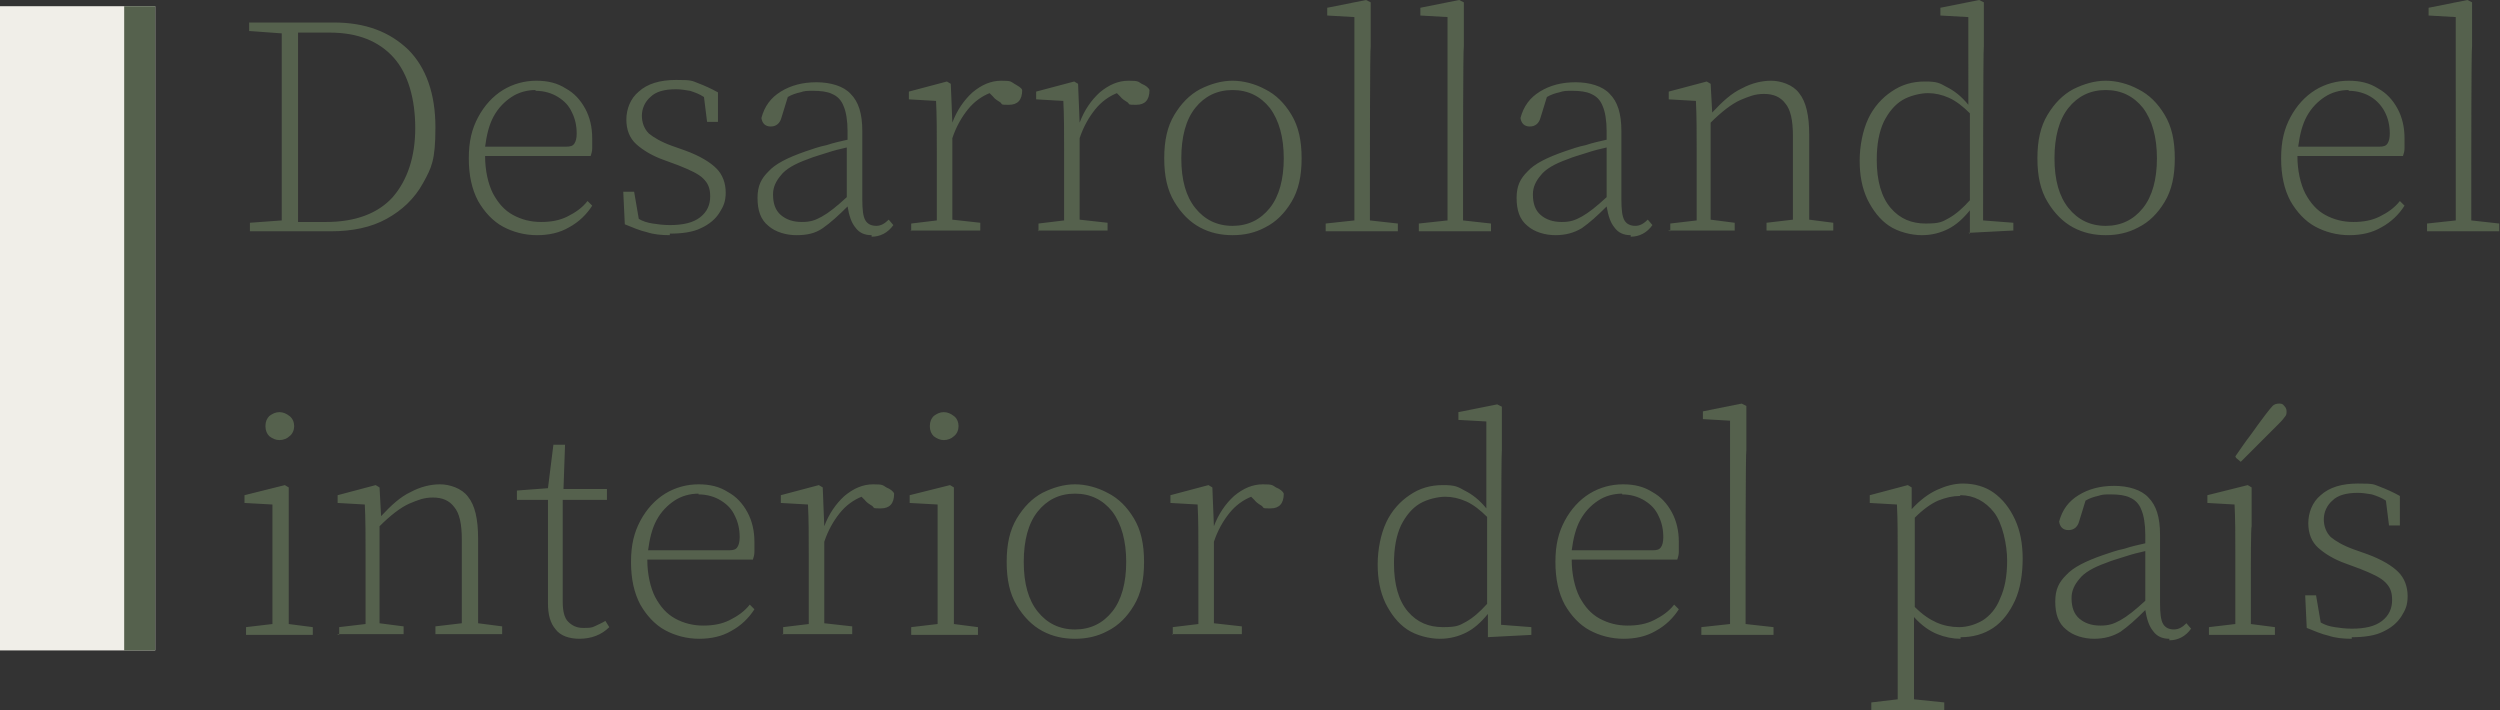 <svg xmlns="http://www.w3.org/2000/svg" viewBox="0 0 322.1 91.5"><rect x="0" y="0" width="322.1" height="91.5" fill="#333333" stroke="none"/><defs><style> .cls-1 { fill: #55614d; } .cls-2 { fill: #f0eee8; } </style></defs><g><g id="Layer_1"><path class="cls-1" d="M38.4,16.5v6.4c0,1.9,0,3.8,0,5.7h3.6c3.8,0,6.7-1.1,8.6-3.2,1.9-2.2,2.9-5.2,2.9-8.9s-.9-7-2.8-9.1c-1.9-2.1-4.6-3.2-8.2-3.2h-4.1c0,1.8,0,3.7,0,5.6v6.8ZM32.1,4v-1.1h10.9c4.1,0,7.2,1.2,9.6,3.5,2.3,2.3,3.5,5.7,3.5,10s-.5,5.2-1.6,7.2c-1.1,2-2.7,3.5-4.7,4.6-2,1.1-4.4,1.6-7.2,1.6h-10.4v-1.1l4.1-.3c0-1.8,0-3.7,0-5.6v-13c0-1.9,0-3.7,0-5.5l-4.1-.3ZM69,11.6c-1.1,0-2.2.3-3.1.9-.9.6-1.7,1.4-2.3,2.5-.6,1.1-.9,2.4-1.1,3.9h10.4c.6,0,.9-.1,1.1-.4.2-.3.3-.7.3-1.3,0-1-.2-1.9-.6-2.7-.4-.9-1-1.5-1.8-2-.8-.5-1.8-.8-2.9-.8ZM69.2,30.3c-1.6,0-3.1-.4-4.4-1.1-1.3-.7-2.4-1.9-3.2-3.3-.8-1.5-1.2-3.3-1.2-5.5s.4-3.8,1.2-5.3c.8-1.5,1.9-2.7,3.2-3.5,1.3-.8,2.8-1.2,4.3-1.2s2.7.3,3.8,1c1.1.6,1.9,1.5,2.5,2.6.6,1.1.9,2.4.9,3.8s0,.9,0,1.3c0,.4-.1.7-.2,1h-13.6c0,1.9.4,3.6,1,4.8.7,1.3,1.5,2.2,2.6,2.8,1.1.6,2.3.9,3.6.9s2.4-.2,3.4-.7c1-.5,1.9-1.1,2.6-2l.6.6c-.7,1.1-1.7,2.1-3,2.8-1.2.7-2.6,1-4.1,1ZM86.3,30.3c-1.1,0-2.1-.1-3-.4-.9-.2-1.8-.6-2.8-1l-.2-4.2h1.4l.6,3.5c.5.3,1.1.5,1.8.6.6.1,1.4.2,2.2.2,1.7,0,3-.3,3.9-1,.9-.7,1.3-1.6,1.3-2.7s-.3-1.7-.9-2.3c-.6-.6-1.7-1.1-3.2-1.7l-1.9-.7c-1.4-.5-2.6-1.2-3.5-2-.9-.8-1.3-1.9-1.3-3.2s.5-2.7,1.6-3.6c1.1-1,2.7-1.5,4.8-1.5s2,.1,2.8.4c.8.3,1.7.7,2.6,1.2v3.8h-1.4l-.4-3.2c-.6-.4-1.2-.6-1.8-.8-.6-.1-1.2-.2-1.8-.2-1.5,0-2.6.3-3.3,1-.7.6-1.1,1.5-1.1,2.4s.3,1.7.9,2.3c.6.5,1.6,1.1,3,1.6l1.7.6c1.9.7,3.2,1.5,4,2.3.8.8,1.2,1.9,1.2,3.1s-.3,1.8-.8,2.6c-.5.8-1.3,1.5-2.4,2-1,.5-2.4.7-4,.7ZM112.3,30.3c-.9,0-1.6-.3-2.1-1-.5-.6-.8-1.5-1-2.7-1.2,1.2-2.2,2.1-3.2,2.8s-2.1.9-3.4.9-2.7-.4-3.6-1.2c-1-.8-1.4-2-1.4-3.6s.5-2.5,1.4-3.4c.9-1,2.5-1.8,4.8-2.6.9-.3,1.7-.6,2.7-.8.9-.3,1.8-.5,2.7-.7v-1.1c0-1.4-.2-2.5-.5-3.2-.3-.8-.8-1.3-1.5-1.6-.6-.3-1.5-.4-2.4-.4s-1.1,0-1.7.2c-.5.1-1.1.3-1.6.6l-.8,2.6c-.2.8-.7,1.2-1.4,1.2s-1.1-.4-1.2-1.1c.4-1.5,1.2-2.6,2.5-3.4,1.3-.8,2.8-1.2,4.6-1.2s3.5.5,4.4,1.5c1,1,1.5,2.5,1.5,4.8v8.8c0,1.3.1,2.2.4,2.7.3.5.8.7,1.4.7s1.1-.3,1.6-.8l.6.7c-.7,1-1.7,1.5-2.8,1.5ZM99.6,25.1c0,1.1.3,2,1,2.6.7.6,1.6.9,2.7.9s1.7-.2,2.6-.7c.9-.5,1.9-1.3,3.2-2.5v-6.4c-.9.2-1.7.4-2.6.7-.9.3-1.7.5-2.4.8-1.7.6-2.9,1.3-3.5,2.1-.6.7-1,1.5-1,2.4ZM117.4,29.8v-1l3.3-.4c0-1,0-2.2,0-3.5,0-1.3,0-2.5,0-3.5v-1.9c0-2.5,0-4.6-.1-6.5l-3.5-.2v-1l4.9-1.3.5.3.2,5c.6-1.6,1.5-2.9,2.6-3.9,1.2-1,2.4-1.5,3.7-1.5s1.2.1,1.7.4.9.5,1,.8c0,1.3-.6,1.9-1.7,1.9s-.8,0-1.1-.3c-.3-.2-.7-.4-1-.8l-.4-.4c-1,.4-2,1.1-2.8,2.1-.8,1-1.5,2.2-2,3.7v7c0,1.3,0,2.5,0,3.5l3.6.4v1h-9ZM133.8,29.8v-1l3.3-.4c0-1,0-2.2,0-3.5,0-1.3,0-2.5,0-3.5v-1.9c0-2.5,0-4.6-.1-6.5l-3.5-.2v-1l4.9-1.3.5.3.2,5c.6-1.6,1.5-2.9,2.6-3.9,1.2-1,2.4-1.5,3.7-1.5s1.2.1,1.7.4c.5.2.9.5,1,.8,0,1.3-.6,1.9-1.7,1.9s-.8,0-1.1-.3c-.3-.2-.7-.4-1-.8l-.4-.4c-1,.4-2,1.1-2.8,2.1-.8,1-1.5,2.2-2,3.7v7c0,1.3,0,2.5,0,3.5l3.6.4v1h-9ZM158.8,30.3c-1.5,0-2.9-.3-4.2-1-1.3-.7-2.4-1.8-3.3-3.3-.9-1.5-1.3-3.3-1.3-5.6s.4-4.1,1.3-5.6c.9-1.5,2-2.6,3.3-3.3,1.4-.7,2.8-1.1,4.2-1.1s2.9.4,4.2,1.1c1.4.7,2.5,1.8,3.4,3.3.9,1.5,1.3,3.3,1.3,5.6s-.4,4.1-1.3,5.6c-.9,1.5-2,2.6-3.4,3.3-1.3.7-2.7,1-4.2,1ZM158.8,29.1c2,0,3.6-.8,4.8-2.3,1.2-1.5,1.8-3.7,1.8-6.4s-.6-4.9-1.8-6.5c-1.2-1.5-2.8-2.3-4.8-2.3s-3.6.8-4.8,2.3c-1.2,1.5-1.8,3.7-1.8,6.5s.6,4.9,1.8,6.4c1.2,1.5,2.8,2.3,4.8,2.3ZM170.8,29.8v-1l3.7-.4c0-1.1,0-2.2,0-3.5,0-1.3,0-2.4,0-3.5V2.2l-3.5-.2v-1l5-1,.6.3v5.7c-.1,0-.1,15.4-.1,15.4v3.5c0,1.3,0,2.4,0,3.5l3.6.4v1h-9.4ZM182.8,29.8v-1l3.7-.4c0-1.1,0-2.2,0-3.5,0-1.3,0-2.4,0-3.5V2.2l-3.5-.2v-1l5-1,.6.3v5.7c-.1,0-.1,15.4-.1,15.4v3.5c0,1.3,0,2.4,0,3.5l3.6.4v1h-9.4ZM210.1,30.3c-.9,0-1.6-.3-2.1-1-.5-.6-.8-1.5-1-2.7-1.2,1.2-2.2,2.1-3.2,2.8-1,.6-2.1.9-3.4.9s-2.7-.4-3.6-1.2c-1-.8-1.4-2-1.4-3.6s.5-2.5,1.4-3.4c.9-1,2.5-1.8,4.8-2.6.9-.3,1.7-.6,2.7-.8.9-.3,1.8-.5,2.7-.7v-1.1c0-1.4-.2-2.5-.5-3.2-.3-.8-.8-1.3-1.5-1.6-.6-.3-1.5-.4-2.4-.4s-1.1,0-1.7.2c-.5.1-1.1.3-1.6.6l-.8,2.6c-.2.8-.7,1.2-1.4,1.2s-1.1-.4-1.2-1.1c.4-1.5,1.2-2.6,2.5-3.4,1.3-.8,2.8-1.2,4.6-1.2s3.5.5,4.4,1.5c1,1,1.5,2.5,1.5,4.8v8.8c0,1.3.1,2.2.4,2.7.3.5.8.7,1.4.7s1.1-.3,1.6-.8l.6.7c-.7,1-1.7,1.5-2.8,1.5ZM197.5,25.1c0,1.1.3,2,1,2.6.7.6,1.6.9,2.7.9s1.7-.2,2.6-.7c.9-.5,1.9-1.3,3.2-2.5v-6.4c-.9.2-1.7.4-2.6.7-.9.3-1.7.5-2.4.8-1.7.6-2.9,1.3-3.5,2.1-.6.7-1,1.5-1,2.4ZM215.2,29.8v-1l3.4-.4c0-1,0-2.2,0-3.5,0-1.3,0-2.5,0-3.5v-1.9c0-2.5,0-4.6-.1-6.5l-3.5-.2v-1l4.9-1.3.5.3.2,3.7c1.3-1.4,2.5-2.5,3.8-3.1,1.3-.7,2.6-1,3.8-1s2.8.5,3.6,1.6c.9,1.1,1.3,2.9,1.3,5.4v7.4c0,1.3,0,2.5,0,3.5l3.1.4v1h-8.6v-1l3.4-.4c0-1,0-2.2,0-3.5,0-1.3,0-2.5,0-3.5v-3.8c0-2-.3-3.4-1-4.2-.6-.8-1.5-1.2-2.7-1.2s-1.9.3-3.1.8c-1.1.5-2.4,1.5-3.8,2.9v9c0,1.3,0,2.5,0,3.5l3.1.4v1h-8.6ZM241.8,20.6c0,2.7.6,4.8,1.8,6.2,1.2,1.4,2.7,2,4.5,2s2.1-.2,3-.7c.9-.5,1.8-1.3,2.7-2.3v-11.2c-.9-.9-1.8-1.6-2.7-2-.9-.4-1.8-.6-2.7-.6s-2.3.3-3.3.9c-1,.6-1.8,1.6-2.4,2.8-.6,1.3-.9,2.9-.9,4.9ZM253.8,30.1v-3c-.9,1.1-1.8,1.9-2.8,2.4-1,.5-2.1.8-3.4.8s-3-.4-4.2-1.2c-1.2-.8-2.1-2-2.8-3.4-.7-1.5-1-3.1-1-5s.4-3.9,1.1-5.4c.7-1.5,1.8-2.7,3-3.5,1.3-.9,2.7-1.3,4.3-1.3s1.9.2,2.8.7c1,.5,1.9,1.2,2.8,2.3V2.2l-3.6-.2v-1l5-1,.6.3v5.6c-.1,0-.1,22.5-.1,22.5l3.9.3v1l-5.8.3ZM271.3,30.3c-1.5,0-2.9-.3-4.2-1-1.3-.7-2.4-1.8-3.3-3.3-.9-1.5-1.3-3.3-1.3-5.6s.4-4.1,1.3-5.6c.9-1.5,2-2.6,3.3-3.3,1.4-.7,2.8-1.1,4.2-1.1s2.9.4,4.2,1.1c1.4.7,2.5,1.8,3.4,3.3.9,1.5,1.3,3.3,1.3,5.6s-.4,4.1-1.3,5.6c-.9,1.5-2,2.6-3.4,3.3-1.3.7-2.7,1-4.2,1ZM271.3,29.1c2,0,3.6-.8,4.8-2.3,1.2-1.5,1.8-3.7,1.8-6.4s-.6-4.9-1.8-6.5c-1.2-1.5-2.8-2.3-4.8-2.3s-3.6.8-4.8,2.3c-1.2,1.5-1.8,3.7-1.8,6.5s.6,4.9,1.8,6.4c1.2,1.5,2.8,2.3,4.8,2.3ZM302.6,11.6c-1.1,0-2.2.3-3.1.9-.9.6-1.7,1.4-2.3,2.5-.6,1.1-.9,2.4-1.1,3.9h10.4c.6,0,.9-.1,1.1-.4.2-.3.3-.7.3-1.3,0-1-.2-1.9-.6-2.7s-1-1.5-1.8-2c-.8-.5-1.8-.8-2.9-.8ZM302.7,30.3c-1.6,0-3.1-.4-4.4-1.1-1.3-.7-2.4-1.9-3.2-3.3-.8-1.5-1.2-3.3-1.2-5.5s.4-3.8,1.2-5.3c.8-1.5,1.9-2.7,3.2-3.5s2.8-1.2,4.3-1.2,2.7.3,3.8,1c1.1.6,1.9,1.5,2.5,2.6.6,1.1.9,2.4.9,3.8s0,.9,0,1.3c0,.4-.1.7-.2,1h-13.6c0,1.9.4,3.6,1,4.8.7,1.3,1.5,2.2,2.6,2.8,1.1.6,2.3.9,3.6.9s2.4-.2,3.4-.7,1.9-1.1,2.6-2l.6.6c-.7,1.1-1.7,2.1-3,2.8-1.2.7-2.6,1-4.1,1ZM312.7,29.8v-1l3.7-.4c0-1.1,0-2.2,0-3.5,0-1.3,0-2.4,0-3.5V2.2l-3.5-.2v-1l5-1,.6.3v5.7c-.1,0-.1,15.4-.1,15.4v3.5c0,1.3,0,2.4,0,3.5l3.6.4v1h-9.4ZM31.7,81.8v-1l3.4-.4c0-1,0-2.2,0-3.5,0-1.3,0-2.5,0-3.5v-5.2c0-1,0-2.1,0-3.2l-3.6-.2v-1l5.2-1.3.5.3v5c0,0,0,5.6,0,5.6v3.5c0,1.3,0,2.5,0,3.5l3.1.4v1h-8.6ZM36,56.7c-.5,0-.9-.2-1.3-.5-.3-.3-.5-.7-.5-1.3s.2-1,.5-1.3c.4-.3.8-.5,1.3-.5s.9.2,1.3.5c.4.3.6.8.6,1.3s-.2,1-.6,1.3c-.3.3-.8.5-1.3.5ZM43.7,81.8v-1l3.4-.4c0-1,0-2.2,0-3.5,0-1.3,0-2.5,0-3.5v-1.9c0-2.5,0-4.6-.1-6.5l-3.5-.2v-1l4.9-1.3.5.3.2,3.7c1.3-1.4,2.5-2.5,3.8-3.1,1.3-.7,2.6-1,3.8-1s2.8.5,3.6,1.6c.9,1.1,1.3,2.9,1.3,5.4v7.4c0,1.3,0,2.5,0,3.5l3.1.4v1h-8.6v-1l3.4-.4c0-1,0-2.2,0-3.5,0-1.3,0-2.5,0-3.5v-3.8c0-2-.3-3.4-1-4.2-.6-.8-1.5-1.2-2.7-1.2s-1.9.3-3.1.8c-1.1.5-2.4,1.5-3.8,2.9v9c0,1.3,0,2.5,0,3.5l3.1.4v1h-8.6ZM74.7,82.3c-1.4,0-2.5-.4-3.1-1.2-.7-.8-1-1.9-1-3.4v-1.4c0-.4,0-1,0-1.6v-10.3h-4v-1.2l4-.3.7-5.6h1.5l-.2,5.7h5.6v1.4h-5.7v13.1c0,1.2.2,2.1.7,2.6.5.5,1.1.8,1.9.8s1.1,0,1.5-.2c.4-.2.9-.4,1.4-.7l.5.8c-1,1-2.3,1.5-3.9,1.5ZM90,63.6c-1.1,0-2.2.3-3.1.9-.9.6-1.7,1.4-2.3,2.5-.6,1.1-.9,2.4-1.1,3.9h10.4c.6,0,.9-.1,1.1-.4.2-.3.3-.7.3-1.3,0-1-.2-1.9-.6-2.7-.4-.9-1-1.5-1.8-2-.8-.5-1.8-.8-2.9-.8ZM90.1,82.3c-1.6,0-3.1-.4-4.4-1.1-1.3-.7-2.4-1.9-3.2-3.3-.8-1.5-1.2-3.3-1.2-5.5s.4-3.8,1.2-5.3c.8-1.5,1.9-2.7,3.2-3.5,1.3-.8,2.8-1.2,4.3-1.2s2.7.3,3.8,1c1.1.6,1.9,1.5,2.5,2.6.6,1.1.9,2.4.9,3.8s0,.9,0,1.3c0,.4-.1.7-.2,1h-13.6c0,1.9.4,3.6,1,4.8.7,1.3,1.5,2.2,2.6,2.8,1.1.6,2.3.9,3.6.9s2.4-.2,3.4-.7c1-.5,1.9-1.1,2.6-2l.6.6c-.7,1.1-1.7,2.1-3,2.8-1.2.7-2.6,1-4.1,1ZM100.9,81.8v-1l3.3-.4c0-1,0-2.2,0-3.5,0-1.3,0-2.5,0-3.5v-1.9c0-2.5,0-4.6-.1-6.5l-3.5-.2v-1l4.9-1.3.5.3.2,5c.6-1.6,1.5-2.9,2.6-3.9,1.2-1,2.4-1.5,3.7-1.5s1.2.1,1.7.4c.5.2.9.5,1,.8,0,1.3-.6,1.9-1.7,1.9s-.8,0-1.1-.3c-.3-.2-.7-.4-1-.8l-.4-.4c-1,.4-2,1.1-2.8,2.1-.8,1-1.5,2.2-2,3.7v7c0,1.3,0,2.5,0,3.5l3.6.4v1h-9ZM117.4,81.8v-1l3.4-.4c0-1,0-2.2,0-3.5,0-1.3,0-2.5,0-3.5v-5.2c0-1,0-2.1,0-3.2l-3.6-.2v-1l5.2-1.3.5.3v5c0,0,0,5.6,0,5.6v3.5c0,1.3,0,2.5,0,3.5l3.1.4v1h-8.6ZM121.6,56.7c-.5,0-.9-.2-1.3-.5-.3-.3-.5-.7-.5-1.3s.2-1,.5-1.3c.4-.3.8-.5,1.3-.5s.9.2,1.3.5c.4.3.6.8.6,1.3s-.2,1-.6,1.3c-.3.3-.8.5-1.3.5ZM138.5,82.3c-1.5,0-2.9-.3-4.2-1-1.3-.7-2.4-1.8-3.3-3.3-.9-1.5-1.3-3.3-1.3-5.6s.4-4.1,1.3-5.6c.9-1.5,2-2.6,3.3-3.3,1.4-.7,2.8-1.1,4.2-1.1s2.9.4,4.2,1.1c1.4.7,2.5,1.8,3.4,3.3.9,1.5,1.3,3.3,1.3,5.6s-.4,4.1-1.3,5.6c-.9,1.5-2,2.6-3.4,3.3-1.3.7-2.7,1-4.2,1ZM138.5,81.1c2,0,3.6-.8,4.8-2.3,1.2-1.5,1.8-3.7,1.8-6.4s-.6-4.9-1.8-6.5c-1.2-1.5-2.8-2.3-4.8-2.3s-3.6.8-4.8,2.3c-1.2,1.5-1.8,3.7-1.8,6.5s.6,4.9,1.8,6.4c1.2,1.5,2.8,2.3,4.8,2.3ZM151.1,81.8v-1l3.3-.4c0-1,0-2.2,0-3.5,0-1.3,0-2.5,0-3.5v-1.9c0-2.5,0-4.6-.1-6.5l-3.5-.2v-1l4.9-1.3.5.3.2,5c.6-1.6,1.5-2.9,2.6-3.9,1.2-1,2.4-1.5,3.7-1.5s1.2.1,1.7.4c.5.2.9.5,1,.8,0,1.3-.6,1.9-1.7,1.9s-.8,0-1.1-.3c-.3-.2-.7-.4-1-.8l-.4-.4c-1,.4-2,1.1-2.8,2.1-.8,1-1.5,2.2-2,3.7v7c0,1.3,0,2.5,0,3.5l3.6.4v1h-9ZM179.6,72.6c0,2.7.6,4.8,1.8,6.2,1.2,1.4,2.7,2,4.5,2s2.1-.2,3-.7c.9-.5,1.8-1.3,2.7-2.3v-11.2c-.9-.9-1.8-1.6-2.7-2-.9-.4-1.8-.6-2.7-.6s-2.3.3-3.3.9c-1,.6-1.8,1.6-2.4,2.8-.6,1.3-.9,2.9-.9,4.9ZM191.7,82.1v-3c-.9,1.1-1.8,1.9-2.8,2.4-1,.5-2.1.8-3.4.8s-3-.4-4.2-1.2-2.1-2-2.8-3.4c-.7-1.5-1-3.1-1-5s.4-3.9,1.1-5.4c.7-1.5,1.8-2.7,3-3.5,1.3-.9,2.7-1.3,4.3-1.3s1.9.2,2.8.7c1,.5,1.9,1.2,2.8,2.3v-11.2l-3.6-.2v-1l5-1,.6.3v5.6c-.1,0-.1,22.5-.1,22.5l3.9.3v1l-5.8.3ZM209,63.6c-1.1,0-2.2.3-3.1.9-.9.6-1.7,1.4-2.3,2.5-.6,1.1-.9,2.4-1.1,3.9h10.4c.6,0,.9-.1,1.1-.4.2-.3.3-.7.3-1.3,0-1-.2-1.9-.6-2.7-.4-.9-1-1.5-1.8-2-.8-.5-1.8-.8-2.9-.8ZM209.2,82.3c-1.6,0-3.1-.4-4.4-1.1-1.3-.7-2.4-1.9-3.2-3.3-.8-1.5-1.2-3.3-1.2-5.5s.4-3.8,1.2-5.3c.8-1.5,1.9-2.7,3.2-3.5,1.3-.8,2.8-1.2,4.3-1.2s2.7.3,3.8,1c1.1.6,1.9,1.5,2.5,2.6.6,1.1.9,2.4.9,3.8s0,.9,0,1.3c0,.4-.1.7-.2,1h-13.6c0,1.9.4,3.6,1,4.8.7,1.3,1.5,2.2,2.6,2.8,1.1.6,2.3.9,3.6.9s2.4-.2,3.4-.7c1-.5,1.9-1.1,2.6-2l.6.6c-.7,1.1-1.7,2.1-3,2.8-1.2.7-2.6,1-4.1,1ZM219.2,81.8v-1l3.7-.4c0-1.1,0-2.2,0-3.5,0-1.3,0-2.4,0-3.5v-19.2l-3.5-.2v-1l5-1,.6.3v5.7c-.1,0-.1,15.4-.1,15.4v3.5c0,1.3,0,2.4,0,3.5l3.6.4v1h-9.4ZM252.5,63.9c-.9,0-1.8.2-2.8.6-.9.4-1.9,1.1-3,2.2v11.5c1,1,1.9,1.6,2.8,2,.9.4,1.9.6,2.9.6s2.1-.3,3.1-.9c.9-.6,1.7-1.5,2.2-2.8.6-1.3.9-2.9.9-4.9s-.6-4.8-1.7-6.2c-1.1-1.4-2.6-2.2-4.3-2.2ZM252.6,82.3c-1,0-2-.2-3-.6-1-.4-2-1.1-3-2.2v7c0,1.3,0,2.5,0,3.6l3.9.4v1h-9.4v-1l3.4-.4c0-1.1,0-2.2,0-3.5,0-1.3,0-2.4,0-3.4v-11.6c0-2.5,0-4.7-.1-6.6l-3.5-.2v-1l4.9-1.3.5.3v2.8c1.1-1.2,2.2-2,3.3-2.5,1.1-.5,2.2-.8,3.3-.8,1.5,0,2.9.4,4,1.2,1.1.8,2,1.9,2.7,3.4.7,1.5,1,3.2,1,5.1s-.3,3.9-1,5.4c-.7,1.5-1.6,2.7-2.8,3.5-1.2.8-2.6,1.2-4.2,1.2ZM279.5,82.3c-.9,0-1.6-.3-2.1-1-.5-.6-.8-1.5-1-2.7-1.2,1.2-2.2,2.1-3.2,2.8-1,.6-2.1.9-3.4.9s-2.7-.4-3.6-1.2c-1-.8-1.4-2-1.4-3.6s.5-2.5,1.4-3.4c.9-1,2.5-1.8,4.8-2.6.9-.3,1.7-.6,2.7-.8.9-.3,1.8-.5,2.7-.7v-1.1c0-1.4-.2-2.5-.5-3.2-.3-.8-.8-1.3-1.5-1.6-.6-.3-1.5-.4-2.4-.4s-1.1,0-1.7.2c-.5.1-1.1.3-1.6.6l-.8,2.6c-.2.8-.7,1.2-1.4,1.2s-1.1-.4-1.2-1.1c.4-1.5,1.2-2.6,2.5-3.4,1.3-.8,2.8-1.2,4.6-1.2s3.5.5,4.4,1.5c1,1,1.5,2.5,1.5,4.8v8.8c0,1.3.1,2.2.4,2.7.3.5.8.7,1.4.7s1.1-.3,1.6-.8l.6.7c-.7,1-1.7,1.5-2.8,1.5ZM266.9,77.1c0,1.1.3,2,1,2.6.7.6,1.6.9,2.7.9s1.7-.2,2.6-.7c.9-.5,1.9-1.3,3.2-2.5v-6.4c-.9.2-1.7.4-2.6.7-.9.3-1.7.5-2.4.8-1.7.6-2.9,1.3-3.5,2.1-.6.7-1,1.5-1,2.4ZM284.6,81.8v-1l3.4-.4c0-1,0-2.2,0-3.5,0-1.3,0-2.5,0-3.5v-1.9c0-2.5,0-4.6-.1-6.5l-3.5-.2v-1l5.2-1.3.5.3v5c-.1,0-.1,5.6-.1,5.6v3.5c0,1.3,0,2.5,0,3.5l3.1.4v1h-8.6ZM288,58.8c.7-1,1.3-1.9,2-2.8.7-1,1.3-1.8,1.9-2.6.4-.5.7-.9.9-1.1.2-.2.5-.3.8-.3s.5,0,.7.3c.2.2.3.4.3.7s0,.5-.3.8c-.2.3-.5.6-1,1.1-.7.7-1.4,1.4-2.2,2.2-.8.8-1.6,1.6-2.4,2.4l-.6-.5ZM303,82.3c-1.1,0-2.1-.1-3-.4-.9-.2-1.8-.6-2.8-1l-.2-4.2h1.4l.6,3.5c.5.3,1.1.5,1.8.6.6.1,1.4.2,2.2.2,1.7,0,3-.3,3.9-1,.9-.7,1.3-1.6,1.3-2.7s-.3-1.7-.9-2.3c-.6-.6-1.7-1.1-3.2-1.7l-1.9-.7c-1.4-.5-2.6-1.2-3.5-2-.9-.8-1.3-1.9-1.3-3.2s.5-2.7,1.6-3.6c1.1-1,2.7-1.5,4.8-1.5s2,.1,2.8.4c.8.3,1.7.7,2.6,1.2v3.8h-1.4l-.4-3.2c-.6-.4-1.2-.6-1.8-.8-.6-.1-1.2-.2-1.8-.2-1.5,0-2.6.3-3.3,1-.7.6-1.1,1.5-1.1,2.4s.3,1.7.9,2.3c.6.5,1.6,1.1,3,1.6l1.7.6c1.9.7,3.2,1.5,4,2.3.8.8,1.2,1.9,1.2,3.1s-.3,1.8-.8,2.6c-.5.8-1.3,1.5-2.4,2-1,.5-2.4.7-4,.7Z"></path><rect class="cls-2" y=".8" width="20" height="83"></rect><rect class="cls-1" x="16" y=".8" width="4" height="83"></rect></g></g></svg>